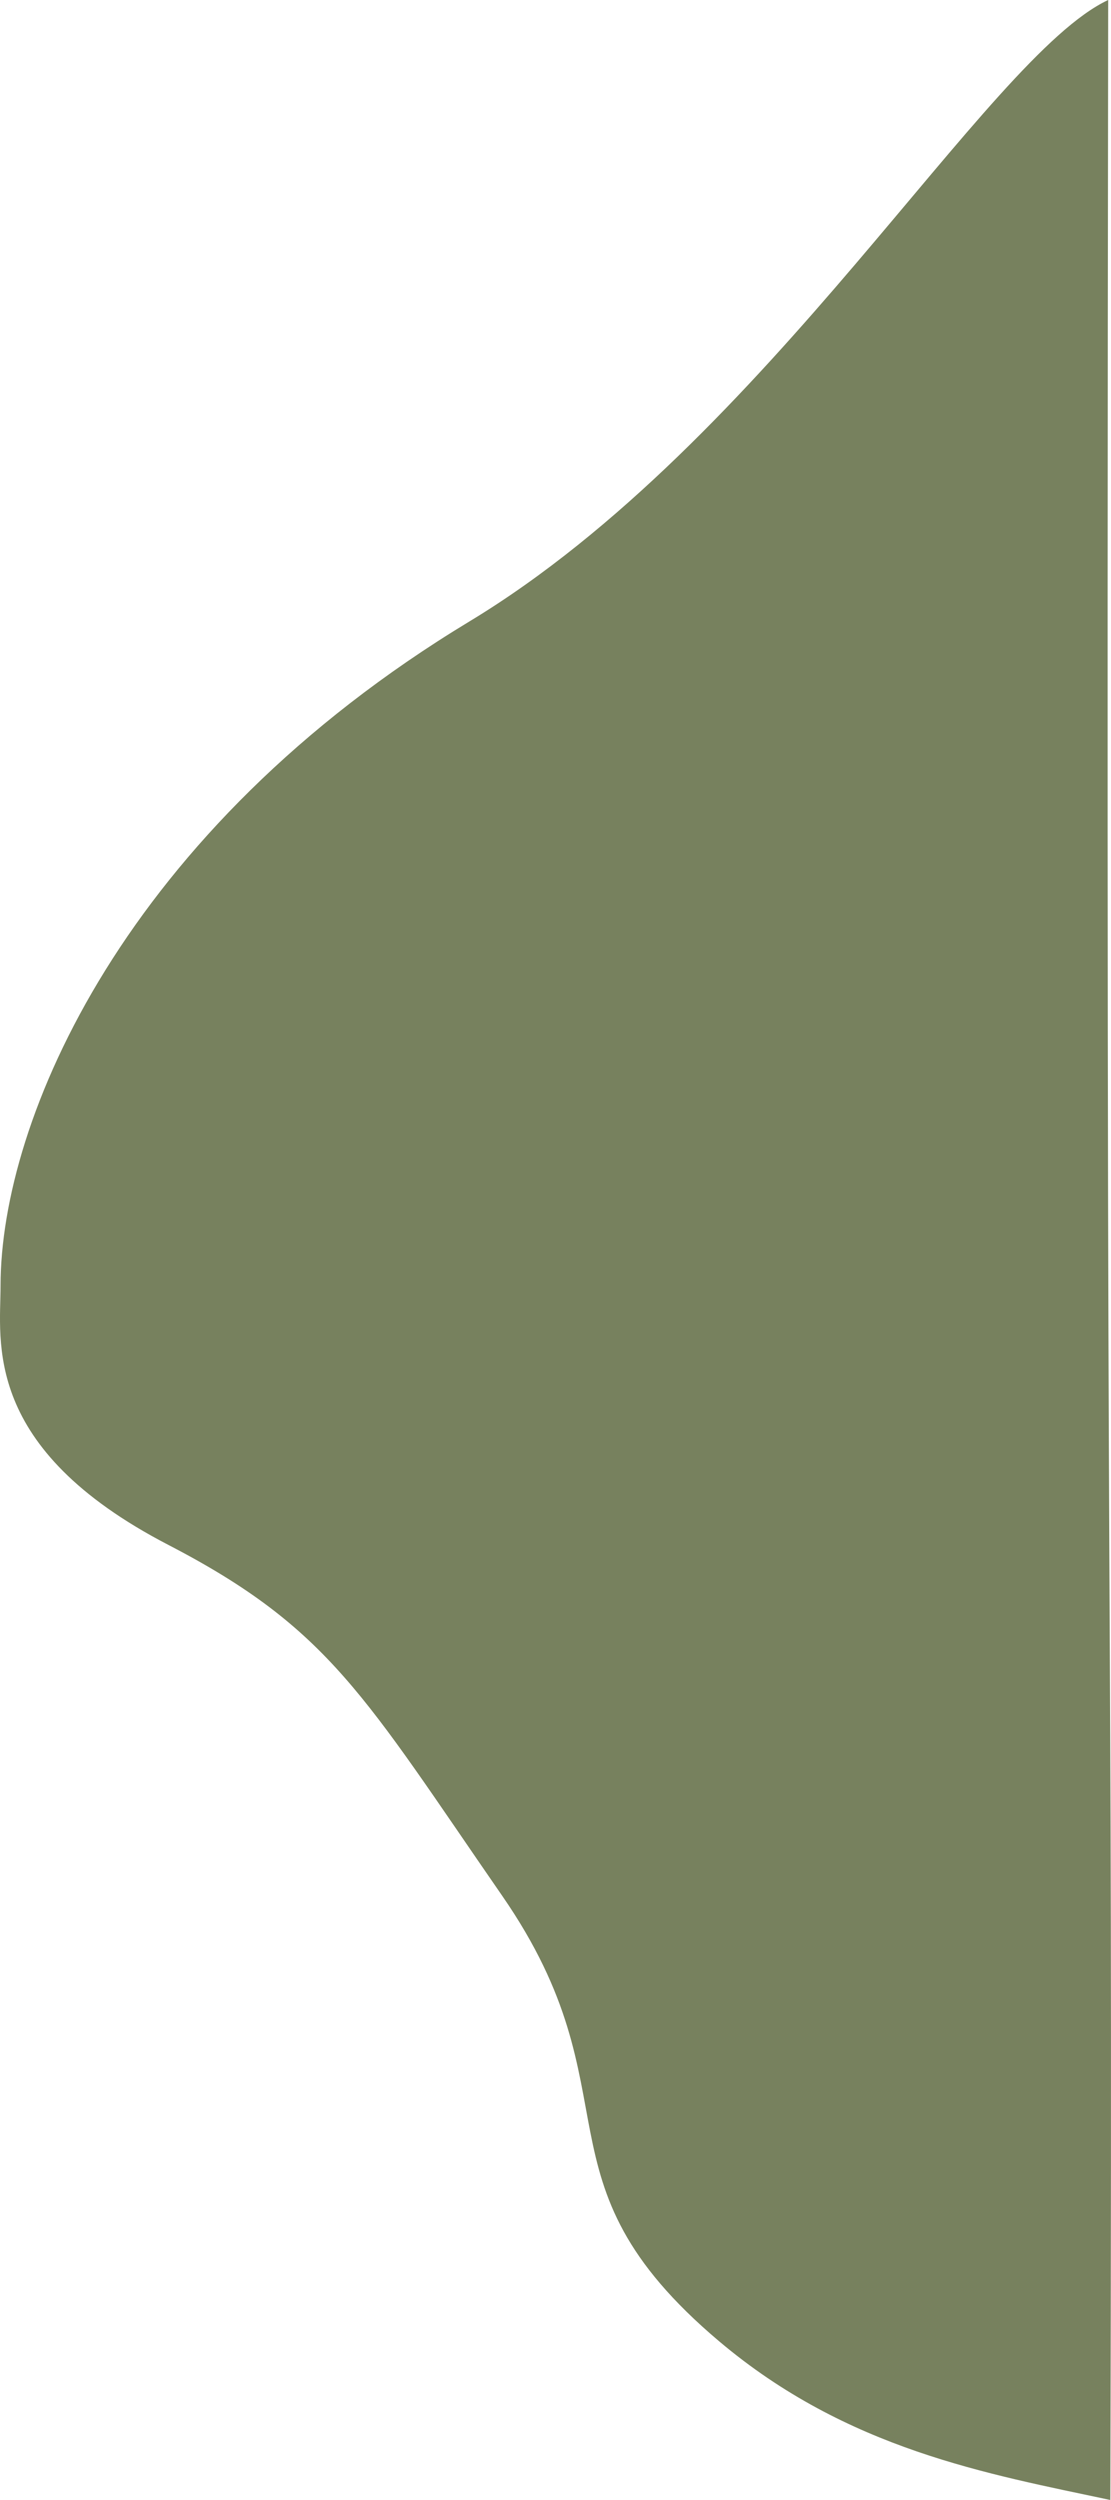 <svg xmlns="http://www.w3.org/2000/svg" width="419.035" height="942.157" viewBox="0 0 419.035 942.157">
  <path id="Path_23" data-name="Path 23" d="M130.832-15.621C.641,63.074-46.015,172.407-46.015,234.7c0,20.939-7.285,61.128,63.323,97.721,60.794,31.507,73.963,57.2,125.881,132.225s9.488,106.83,81.792,167.86c48.372,40.829,101.417,50.016,147.577,59.831,1.091-400.39-1.828-236.977-.809-942.157C325.9-228.414,243.577-83.771,130.832-15.621Z" transform="translate(46.228 249.816)" fill="#77815e"/>
</svg>